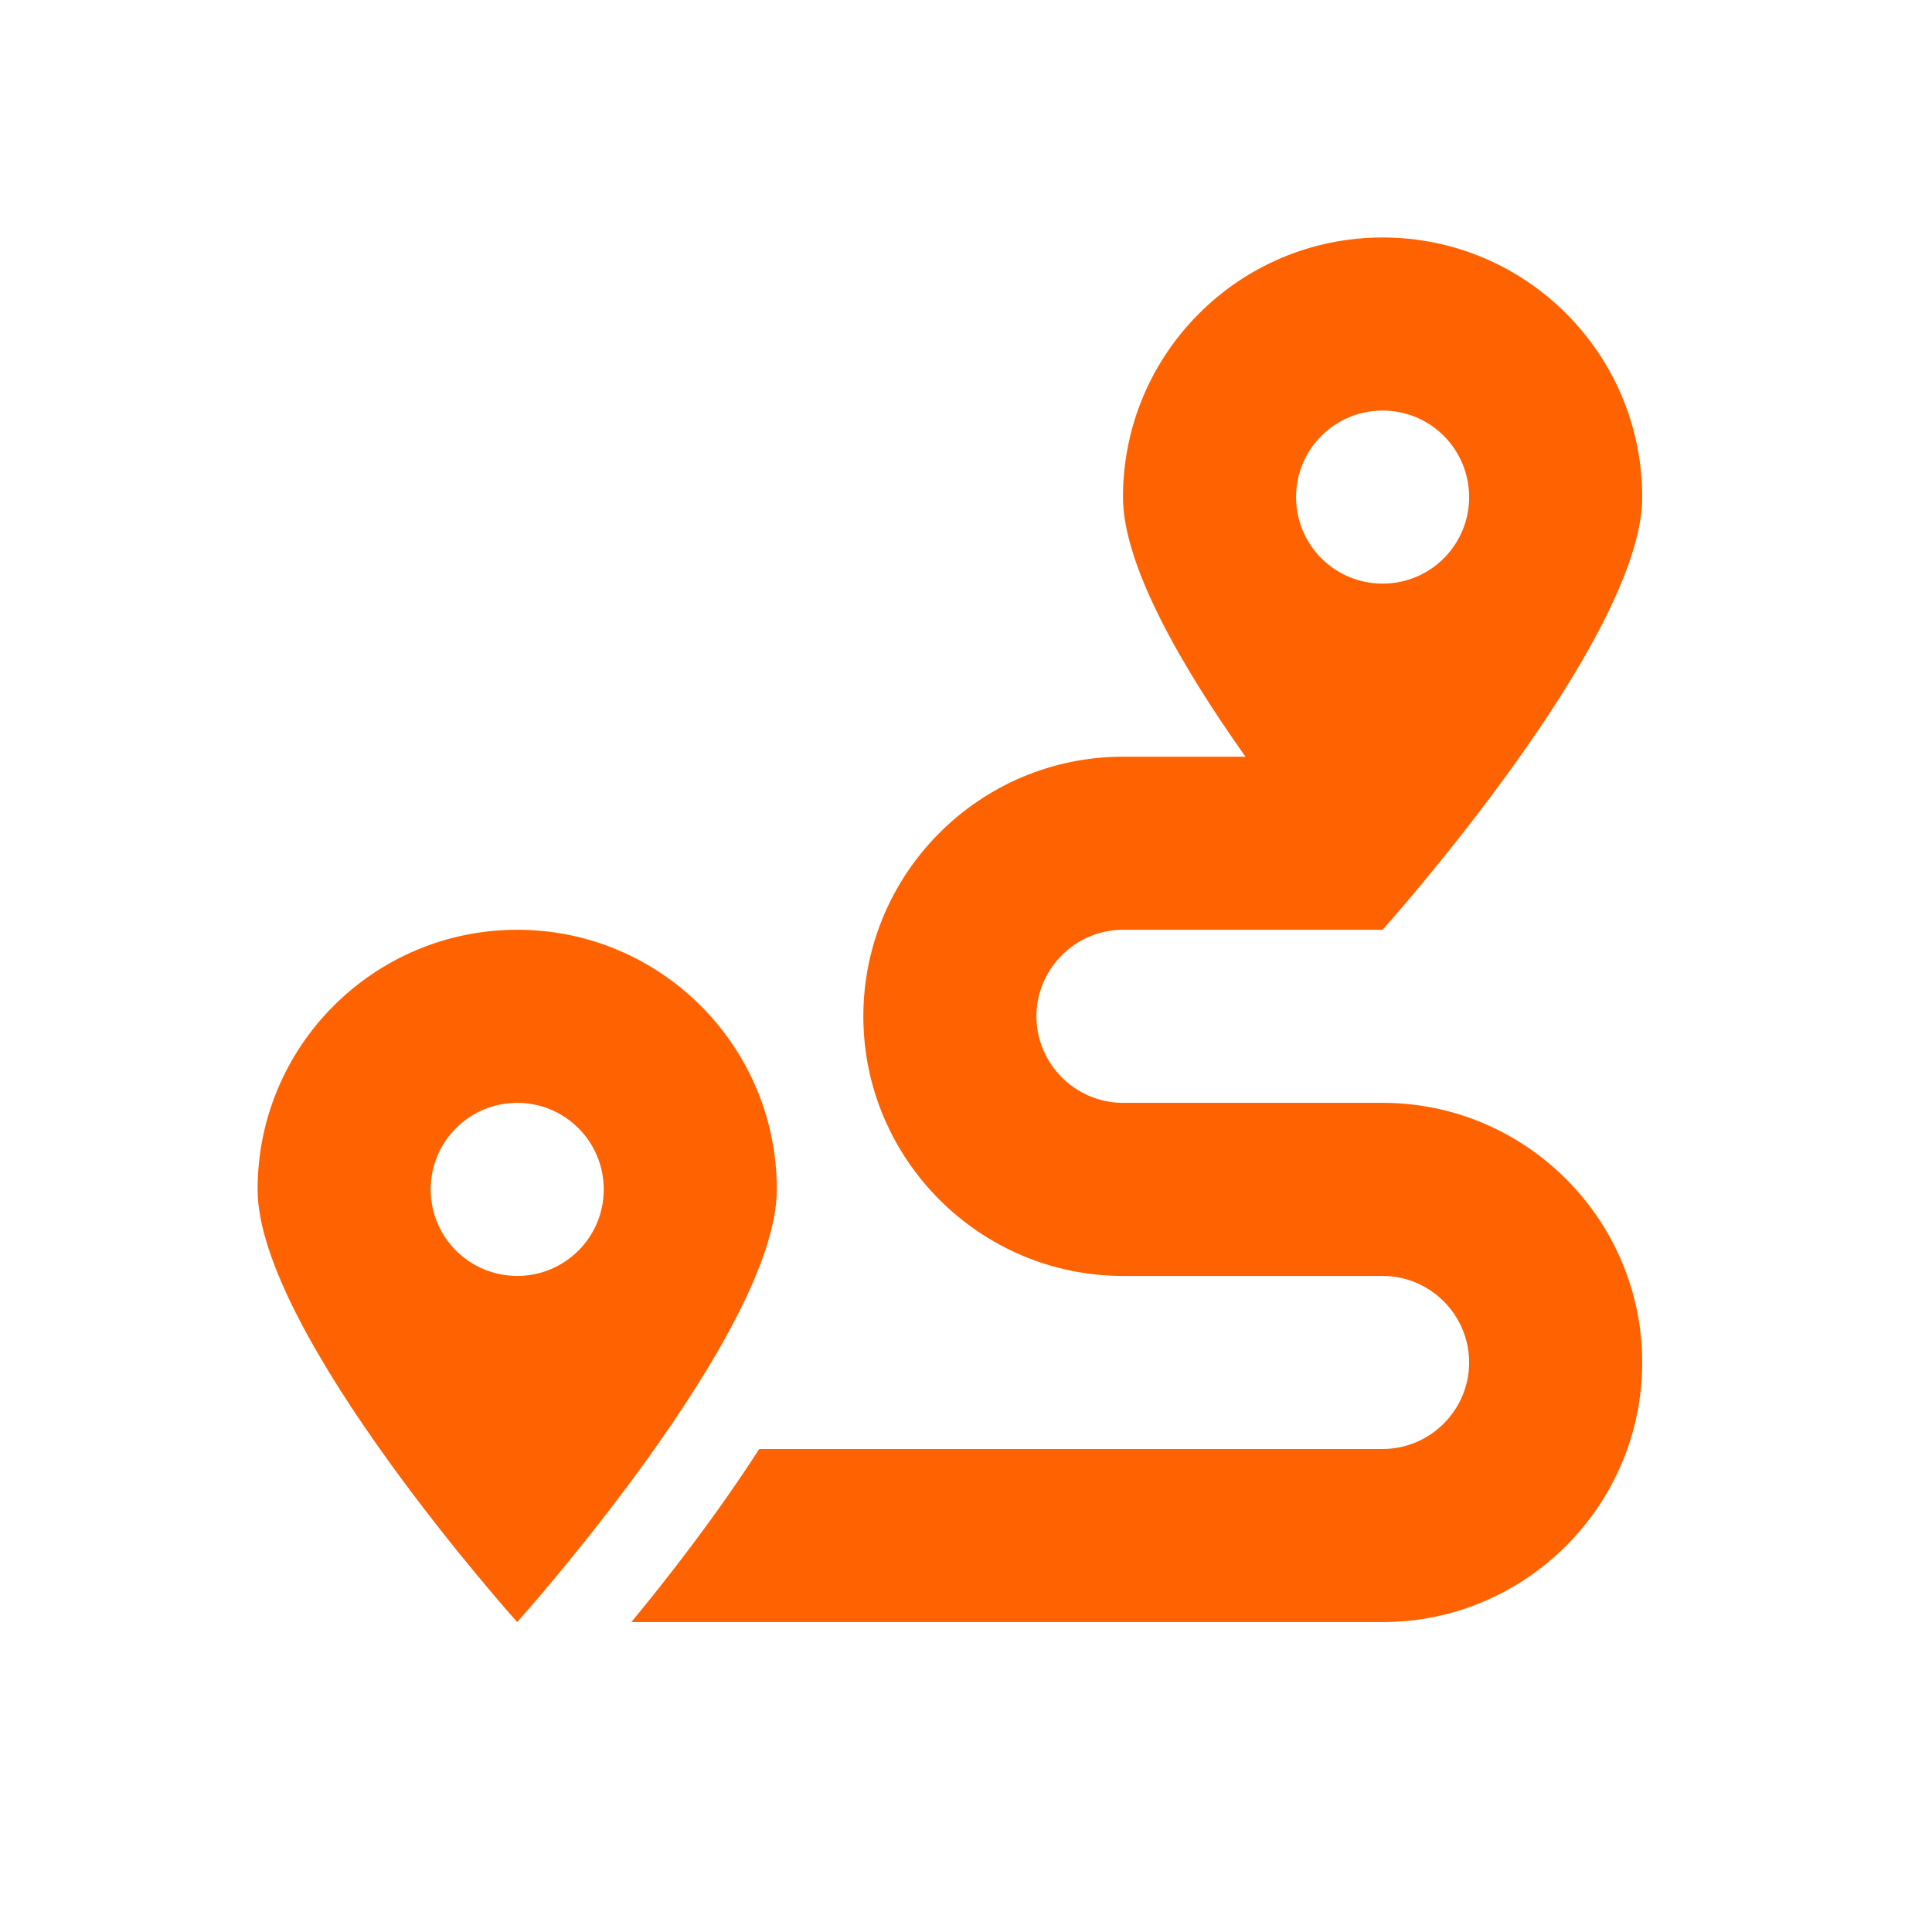 <?xml version="1.0" encoding="UTF-8"?>
<svg width="60px" height="60px" viewBox="0 0 60 60" version="1.1" xmlns="http://www.w3.org/2000/svg" xmlns:xlink="http://www.w3.org/1999/xlink">
    <title>Icon/Journey planner</title>
    <g id="Icon/Journey-planner" stroke="none" stroke-width="1" fill="none" fill-rule="evenodd">
        <path d="M42.937,50.375 C47.38,50.375 51,46.755 51,42.313 C51,37.87 47.38,34.25 42.937,34.25 L34.875,34.25 C33.397,34.25 32.187,33.041 32.187,31.563 C32.187,30.084 33.397,28.875 34.875,28.875 L42.937,28.875 C42.937,28.875 51,19.889 51,15.438 C51,10.986 47.389,7.375 42.937,7.375 C38.486,7.375 34.875,10.986 34.875,15.438 C34.875,17.579 36.739,20.762 38.679,23.5 L34.875,23.5 C30.432,23.5 26.812,27.12 26.812,31.563 C26.812,36.005 30.432,39.625 34.875,39.625 L42.937,39.625 C44.416,39.625 45.625,40.834 45.625,42.313 C45.625,43.791 44.416,45 42.937,45 L23.579,45 C22.235,47.083 20.74,49.006 19.607,50.375 L42.937,50.375 Z M42.937,18.125 C41.451,18.125 40.25,16.924 40.25,15.438 C40.25,13.951 41.451,12.75 42.937,12.75 C44.424,12.75 45.625,13.951 45.625,15.438 C45.625,16.924 44.424,18.125 42.937,18.125 Z M16.062,50.375 C16.062,50.375 24.125,41.389 24.125,36.938 C24.125,32.486 20.514,28.875 16.062,28.875 C11.611,28.875 8,32.486 8,36.938 C8,41.389 16.062,50.375 16.062,50.375 Z M16.062,39.625 C14.576,39.625 13.375,38.424 13.375,36.938 C13.375,35.451 14.576,34.25 16.062,34.25 C17.549,34.25 18.75,35.451 18.75,36.938 C18.75,38.424 17.549,39.625 16.062,39.625 Z" id="r" fill="#FF6200"></path>
    </g>
</svg>